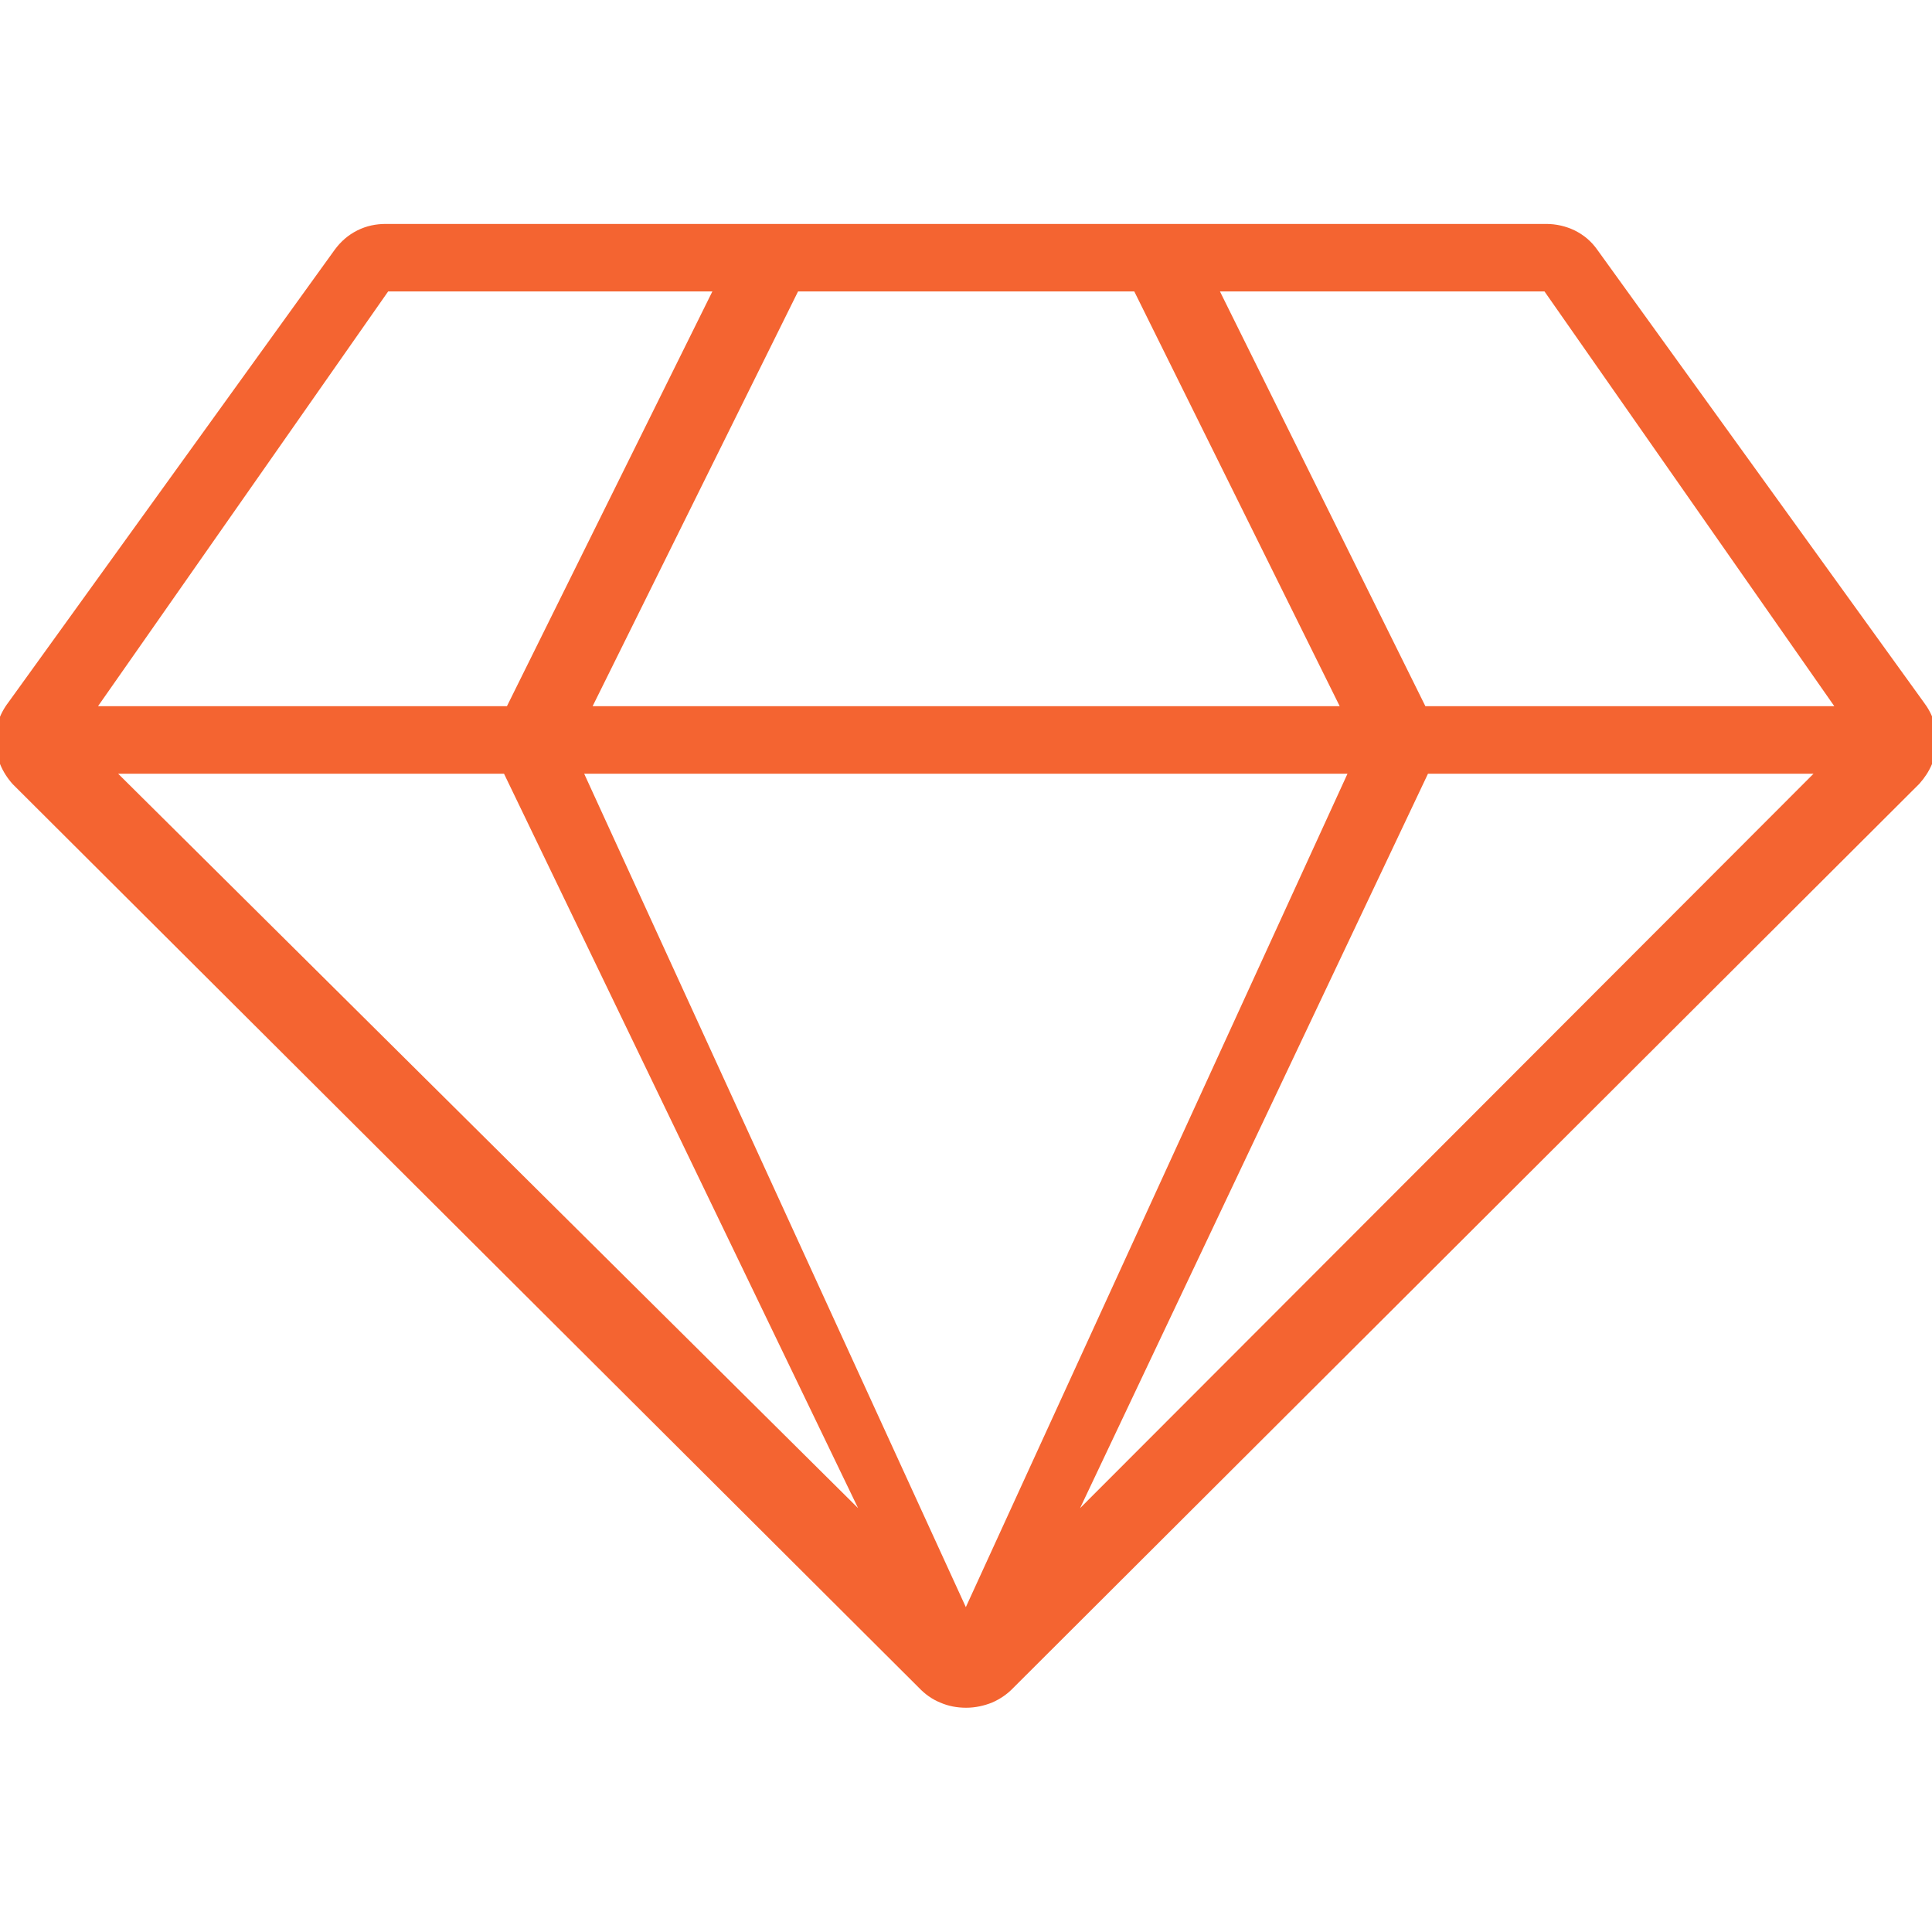 <svg data-name="Ebene 1" xmlns="http://www.w3.org/2000/svg" viewBox="0 0 59.53 59.53"><path d="M11.9 6.9h35.74c.31 0 .61.07.88.2.28.14.51.33.7.6l10.05 13.93c.29.38.43.81.4 1.27-.02.47-.2.88-.53 1.25L31.23 52c-.19.2-.41.35-.66.46-.25.1-.52.16-.8.16s-.55-.05-.8-.16c-.25-.1-.47-.26-.66-.46L.39 24.16c-.33-.37-.5-.79-.53-1.25-.02-.47.11-.89.4-1.27L10.31 7.7c.19-.26.42-.46.7-.6.28-.14.57-.2.88-.2Zm.06 2.08L3.02 21.76h12.6l6.33-12.78h-9.99Zm12.63 0-6.33 12.78h23.02L34.95 8.98H24.58Zm13 0 6.33 12.78h12.6L47.59 8.98H37.6ZM3.64 23.84l22.8 22.63-10.91-22.63H3.64Zm14.36 0 11.76 25.68 11.76-25.68H18Zm26 0L33.28 46.47l22.6-22.63H43.99Z" style="fill:#f46431;fill-rule:evenodd;stroke-width:0"/></svg>